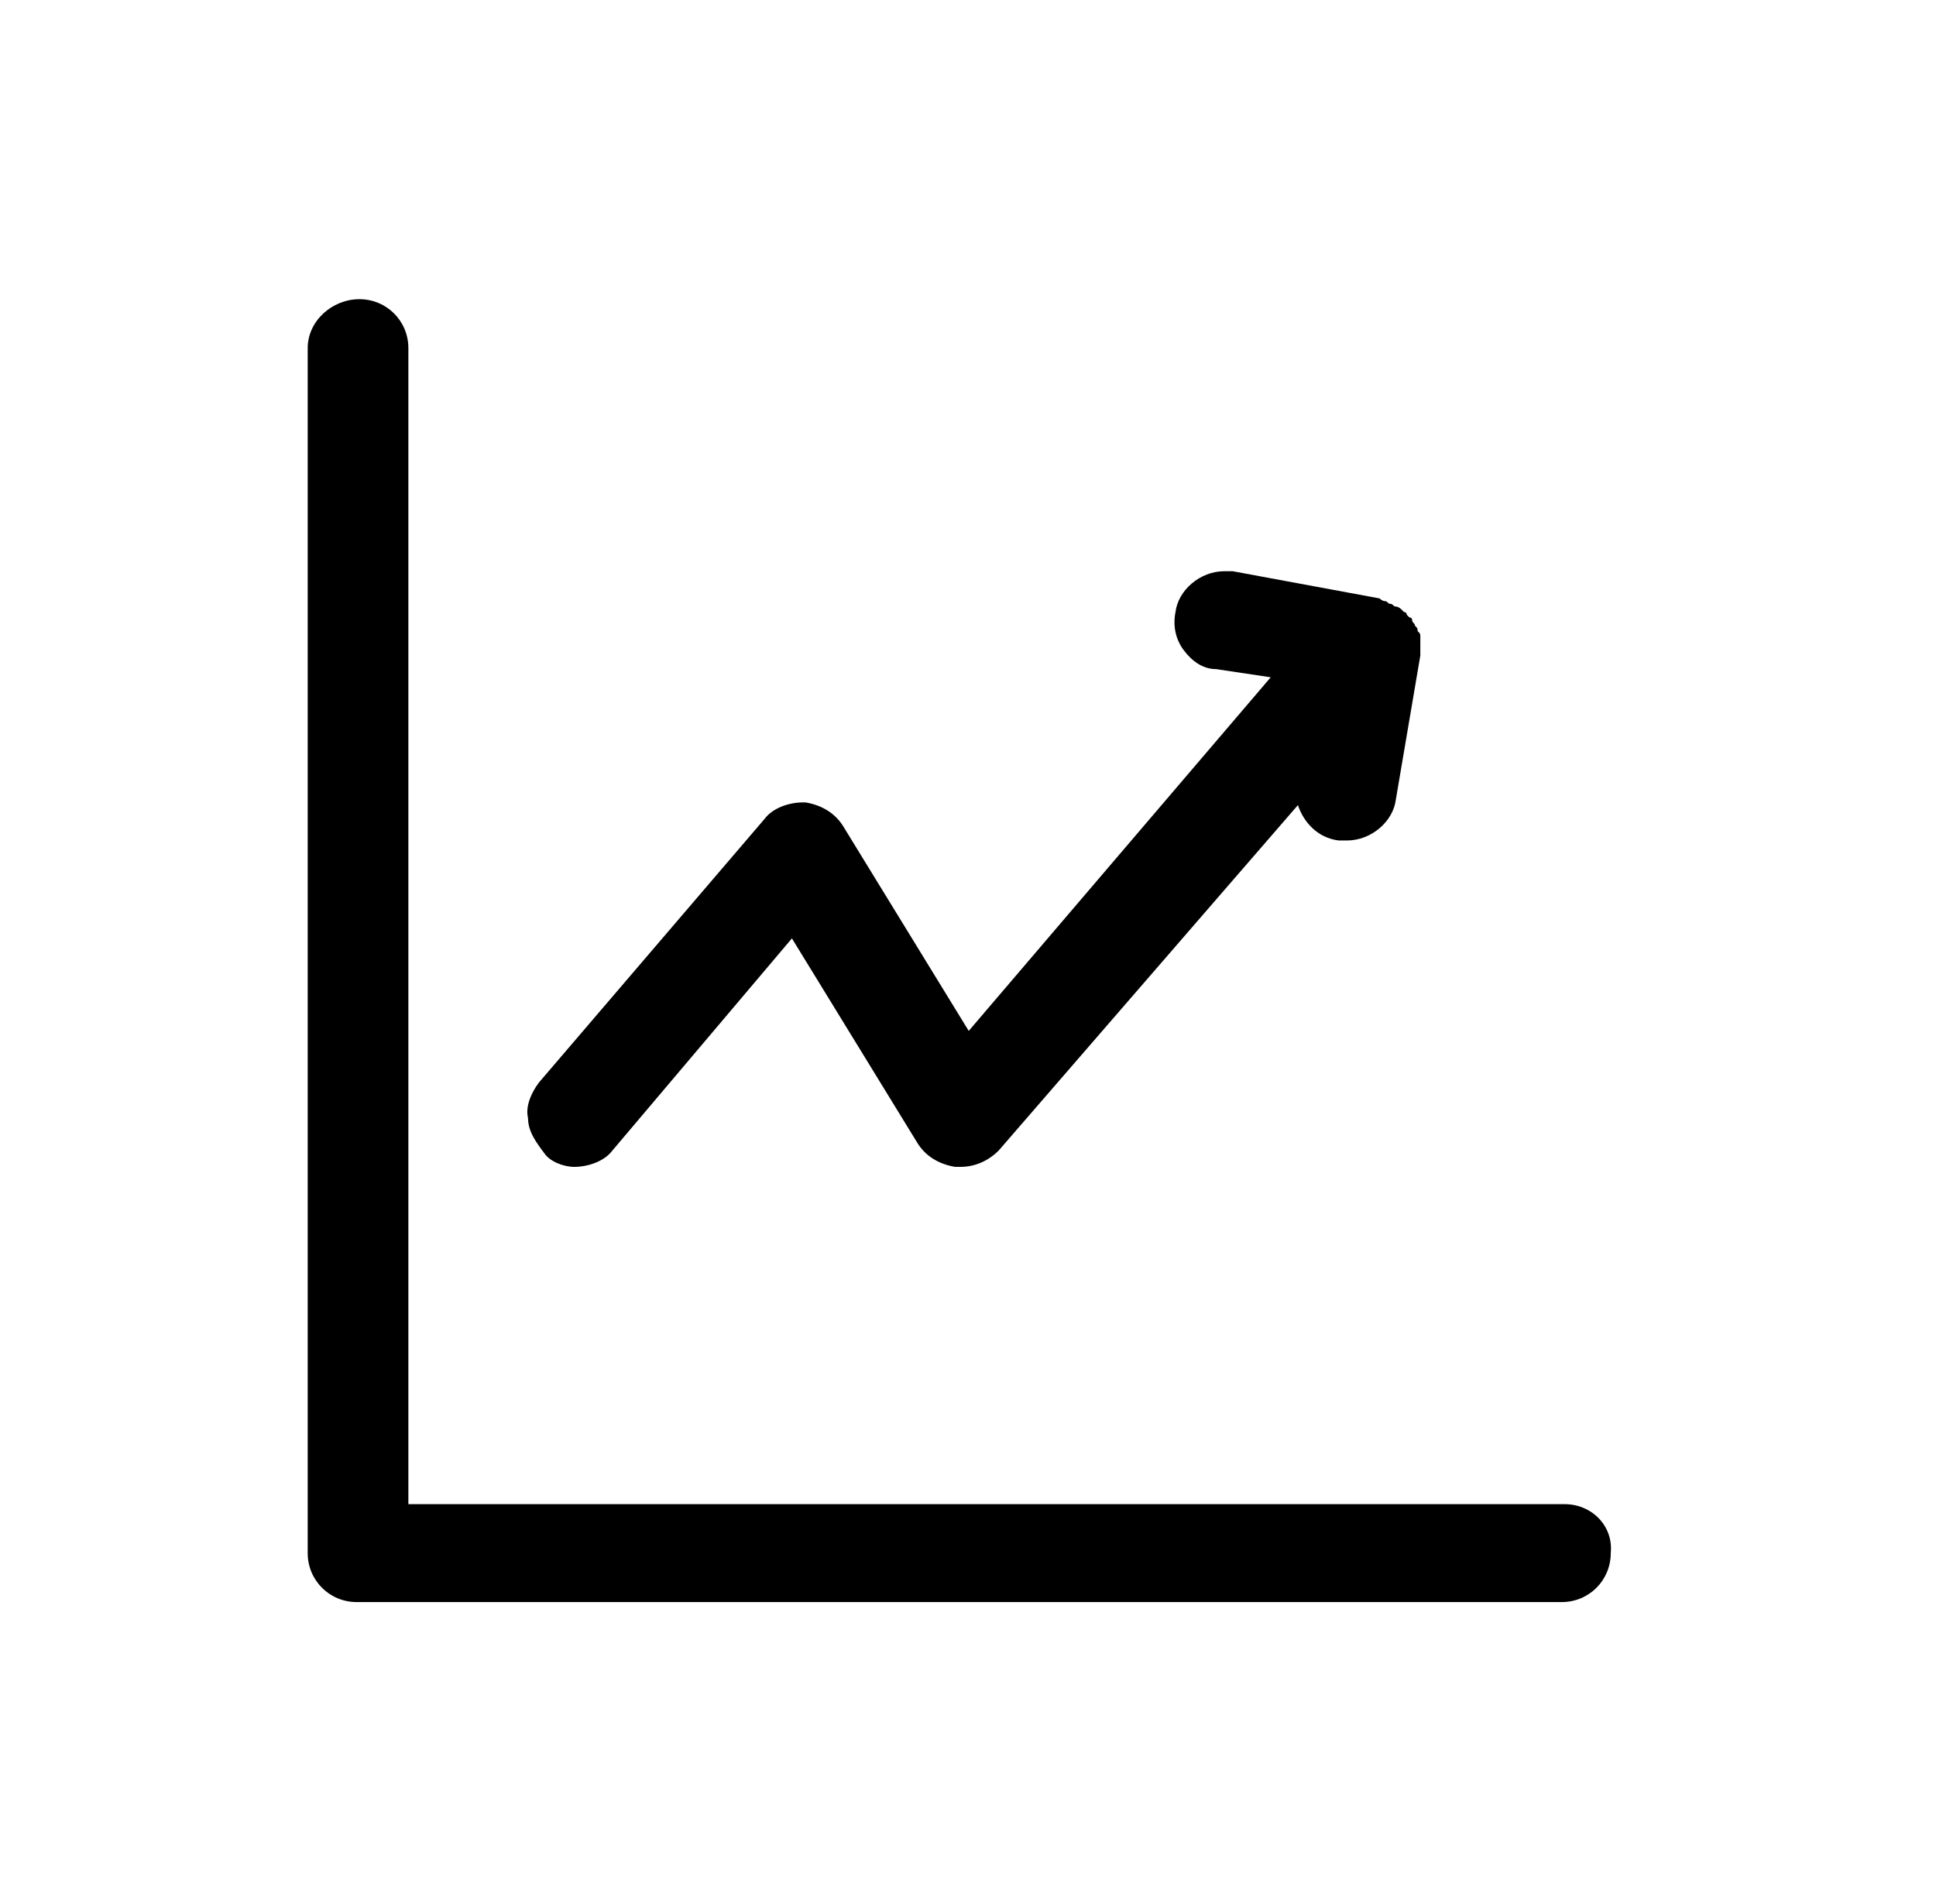<svg width="61" height="60" viewBox="0 0 61 60" fill="none" xmlns="http://www.w3.org/2000/svg">
<path d="M49.295 47.399H12.867V10.971C12.867 10.113 12.181 9.428 11.324 9.428C10.467 9.428 9.695 10.113 9.695 10.971V48.942C9.695 49.799 10.381 50.485 11.238 50.485H49.21C50.067 50.485 50.752 49.799 50.752 48.942C50.838 48.085 50.153 47.399 49.295 47.399Z" fill="black"/>
<path d="M18.095 36.771C18.523 36.771 19.038 36.6 19.295 36.257L24.952 29.571L28.895 36C29.152 36.429 29.58 36.686 30.095 36.771H30.266C30.695 36.771 31.123 36.6 31.466 36.257L40.895 25.371C41.066 25.886 41.495 26.4 42.18 26.486C42.266 26.486 42.352 26.486 42.438 26.486C43.209 26.486 43.895 25.886 43.98 25.2L44.752 20.657C44.752 20.571 44.752 20.571 44.752 20.486C44.752 20.4 44.752 20.4 44.752 20.314V20.229C44.752 20.143 44.752 20.143 44.752 20.057C44.752 19.971 44.752 19.971 44.666 19.886C44.666 19.8 44.666 19.8 44.58 19.714C44.58 19.629 44.495 19.629 44.495 19.543C44.495 19.543 44.495 19.457 44.409 19.457L44.323 19.371C44.323 19.286 44.237 19.286 44.237 19.286L44.152 19.2C44.152 19.2 44.066 19.114 43.98 19.114C43.895 19.114 43.895 19.029 43.809 19.029C43.723 19.029 43.723 18.943 43.638 18.943C43.552 18.943 43.466 18.857 43.466 18.857L38.837 18C38.752 18 38.666 18 38.58 18C37.809 18 37.123 18.6 37.038 19.286C36.952 19.714 37.038 20.143 37.295 20.486C37.552 20.829 37.895 21.086 38.323 21.086L40.038 21.343L30.523 32.486L26.58 26.057C26.323 25.629 25.895 25.371 25.38 25.286H25.295C24.866 25.286 24.352 25.457 24.095 25.8L16.98 34.114C16.723 34.457 16.552 34.886 16.637 35.229C16.637 35.657 16.895 36 17.152 36.343C17.323 36.6 17.752 36.771 18.095 36.771Z" fill="black"/>
</svg>
